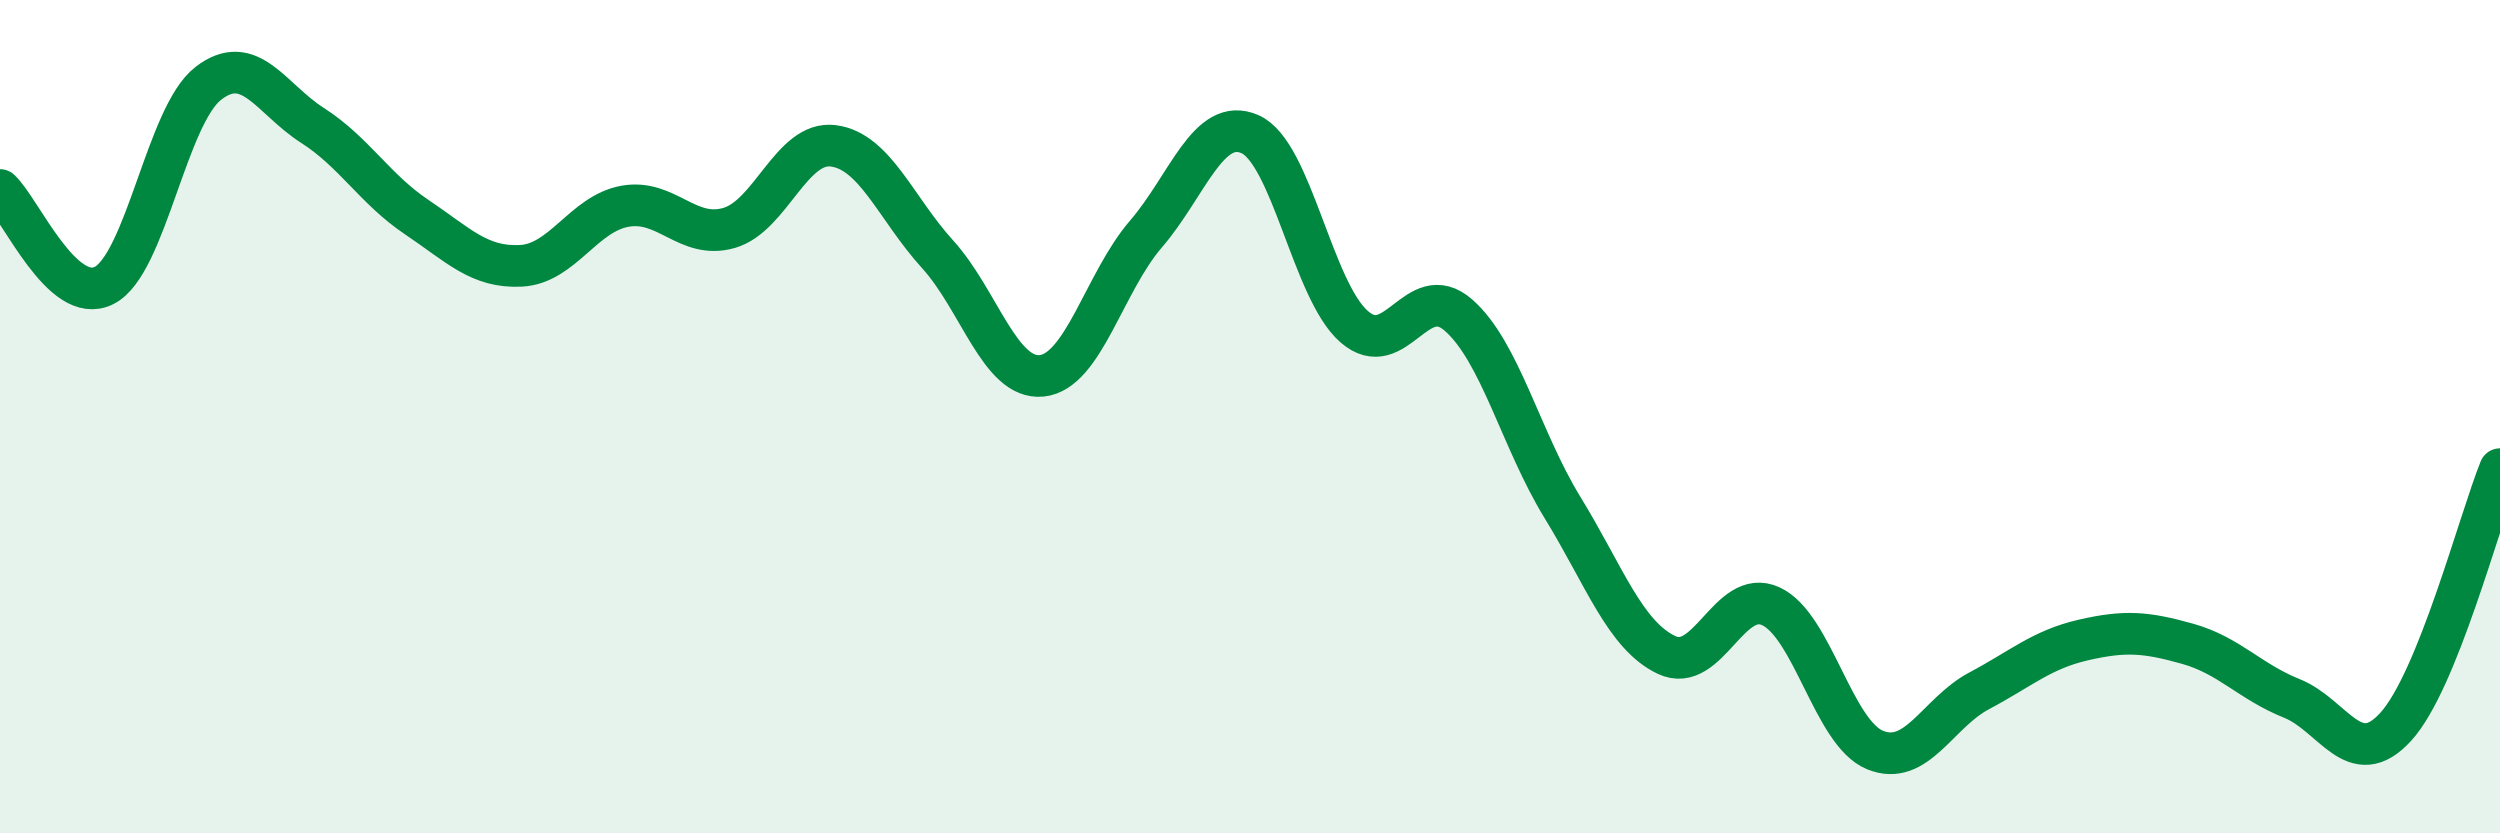 
    <svg width="60" height="20" viewBox="0 0 60 20" xmlns="http://www.w3.org/2000/svg">
      <path
        d="M 0,4.56 C 0.5,5.02 1.5,7.36 2.5,6.85 C 3.5,6.34 4,2.77 5,2 C 6,1.23 6.5,2.37 7.5,3.01 C 8.5,3.65 9,4.54 10,5.21 C 11,5.88 11.5,6.43 12.5,6.38 C 13.5,6.33 14,5.13 15,4.95 C 16,4.77 16.5,5.76 17.5,5.47 C 18.5,5.18 19,3.37 20,3.5 C 21,3.63 21.5,5 22.5,6.1 C 23.5,7.2 24,9.12 25,9.02 C 26,8.92 26.5,6.78 27.5,5.62 C 28.5,4.46 29,2.78 30,3.22 C 31,3.66 31.5,6.97 32.5,7.84 C 33.5,8.71 34,6.69 35,7.56 C 36,8.43 36.5,10.55 37.5,12.18 C 38.5,13.81 39,15.25 40,15.72 C 41,16.19 41.5,14.09 42.5,14.55 C 43.5,15.01 44,17.59 45,18 C 46,18.41 46.5,17.11 47.5,16.58 C 48.5,16.05 49,15.59 50,15.36 C 51,15.13 51.5,15.17 52.5,15.45 C 53.5,15.73 54,16.36 55,16.76 C 56,17.16 56.5,18.54 57.5,17.44 C 58.5,16.34 59.5,12.5 60,11.26L60 20L0 20Z"
        fill="#008740"
        opacity="0.1"
        stroke-linecap="round"
        stroke-linejoin="round"
      />
      <path
        d="M 0,4.56 C 0.5,5.02 1.5,7.36 2.5,6.85 C 3.5,6.34 4,2.77 5,2 C 6,1.23 6.5,2.37 7.5,3.01 C 8.5,3.65 9,4.54 10,5.21 C 11,5.88 11.5,6.43 12.5,6.38 C 13.5,6.33 14,5.13 15,4.95 C 16,4.77 16.5,5.76 17.5,5.47 C 18.5,5.18 19,3.37 20,3.5 C 21,3.63 21.5,5 22.5,6.1 C 23.5,7.2 24,9.12 25,9.02 C 26,8.92 26.5,6.78 27.5,5.62 C 28.5,4.46 29,2.78 30,3.22 C 31,3.66 31.5,6.97 32.5,7.84 C 33.5,8.71 34,6.69 35,7.56 C 36,8.43 36.5,10.55 37.5,12.18 C 38.5,13.81 39,15.25 40,15.72 C 41,16.19 41.5,14.09 42.5,14.55 C 43.5,15.01 44,17.59 45,18 C 46,18.41 46.5,17.11 47.5,16.58 C 48.5,16.05 49,15.59 50,15.36 C 51,15.13 51.5,15.17 52.5,15.45 C 53.5,15.73 54,16.36 55,16.76 C 56,17.16 56.5,18.54 57.5,17.44 C 58.5,16.34 59.5,12.5 60,11.26"
        stroke="#008740"
        stroke-width="1"
        fill="none"
        stroke-linecap="round"
        stroke-linejoin="round"
      />
    </svg>
  